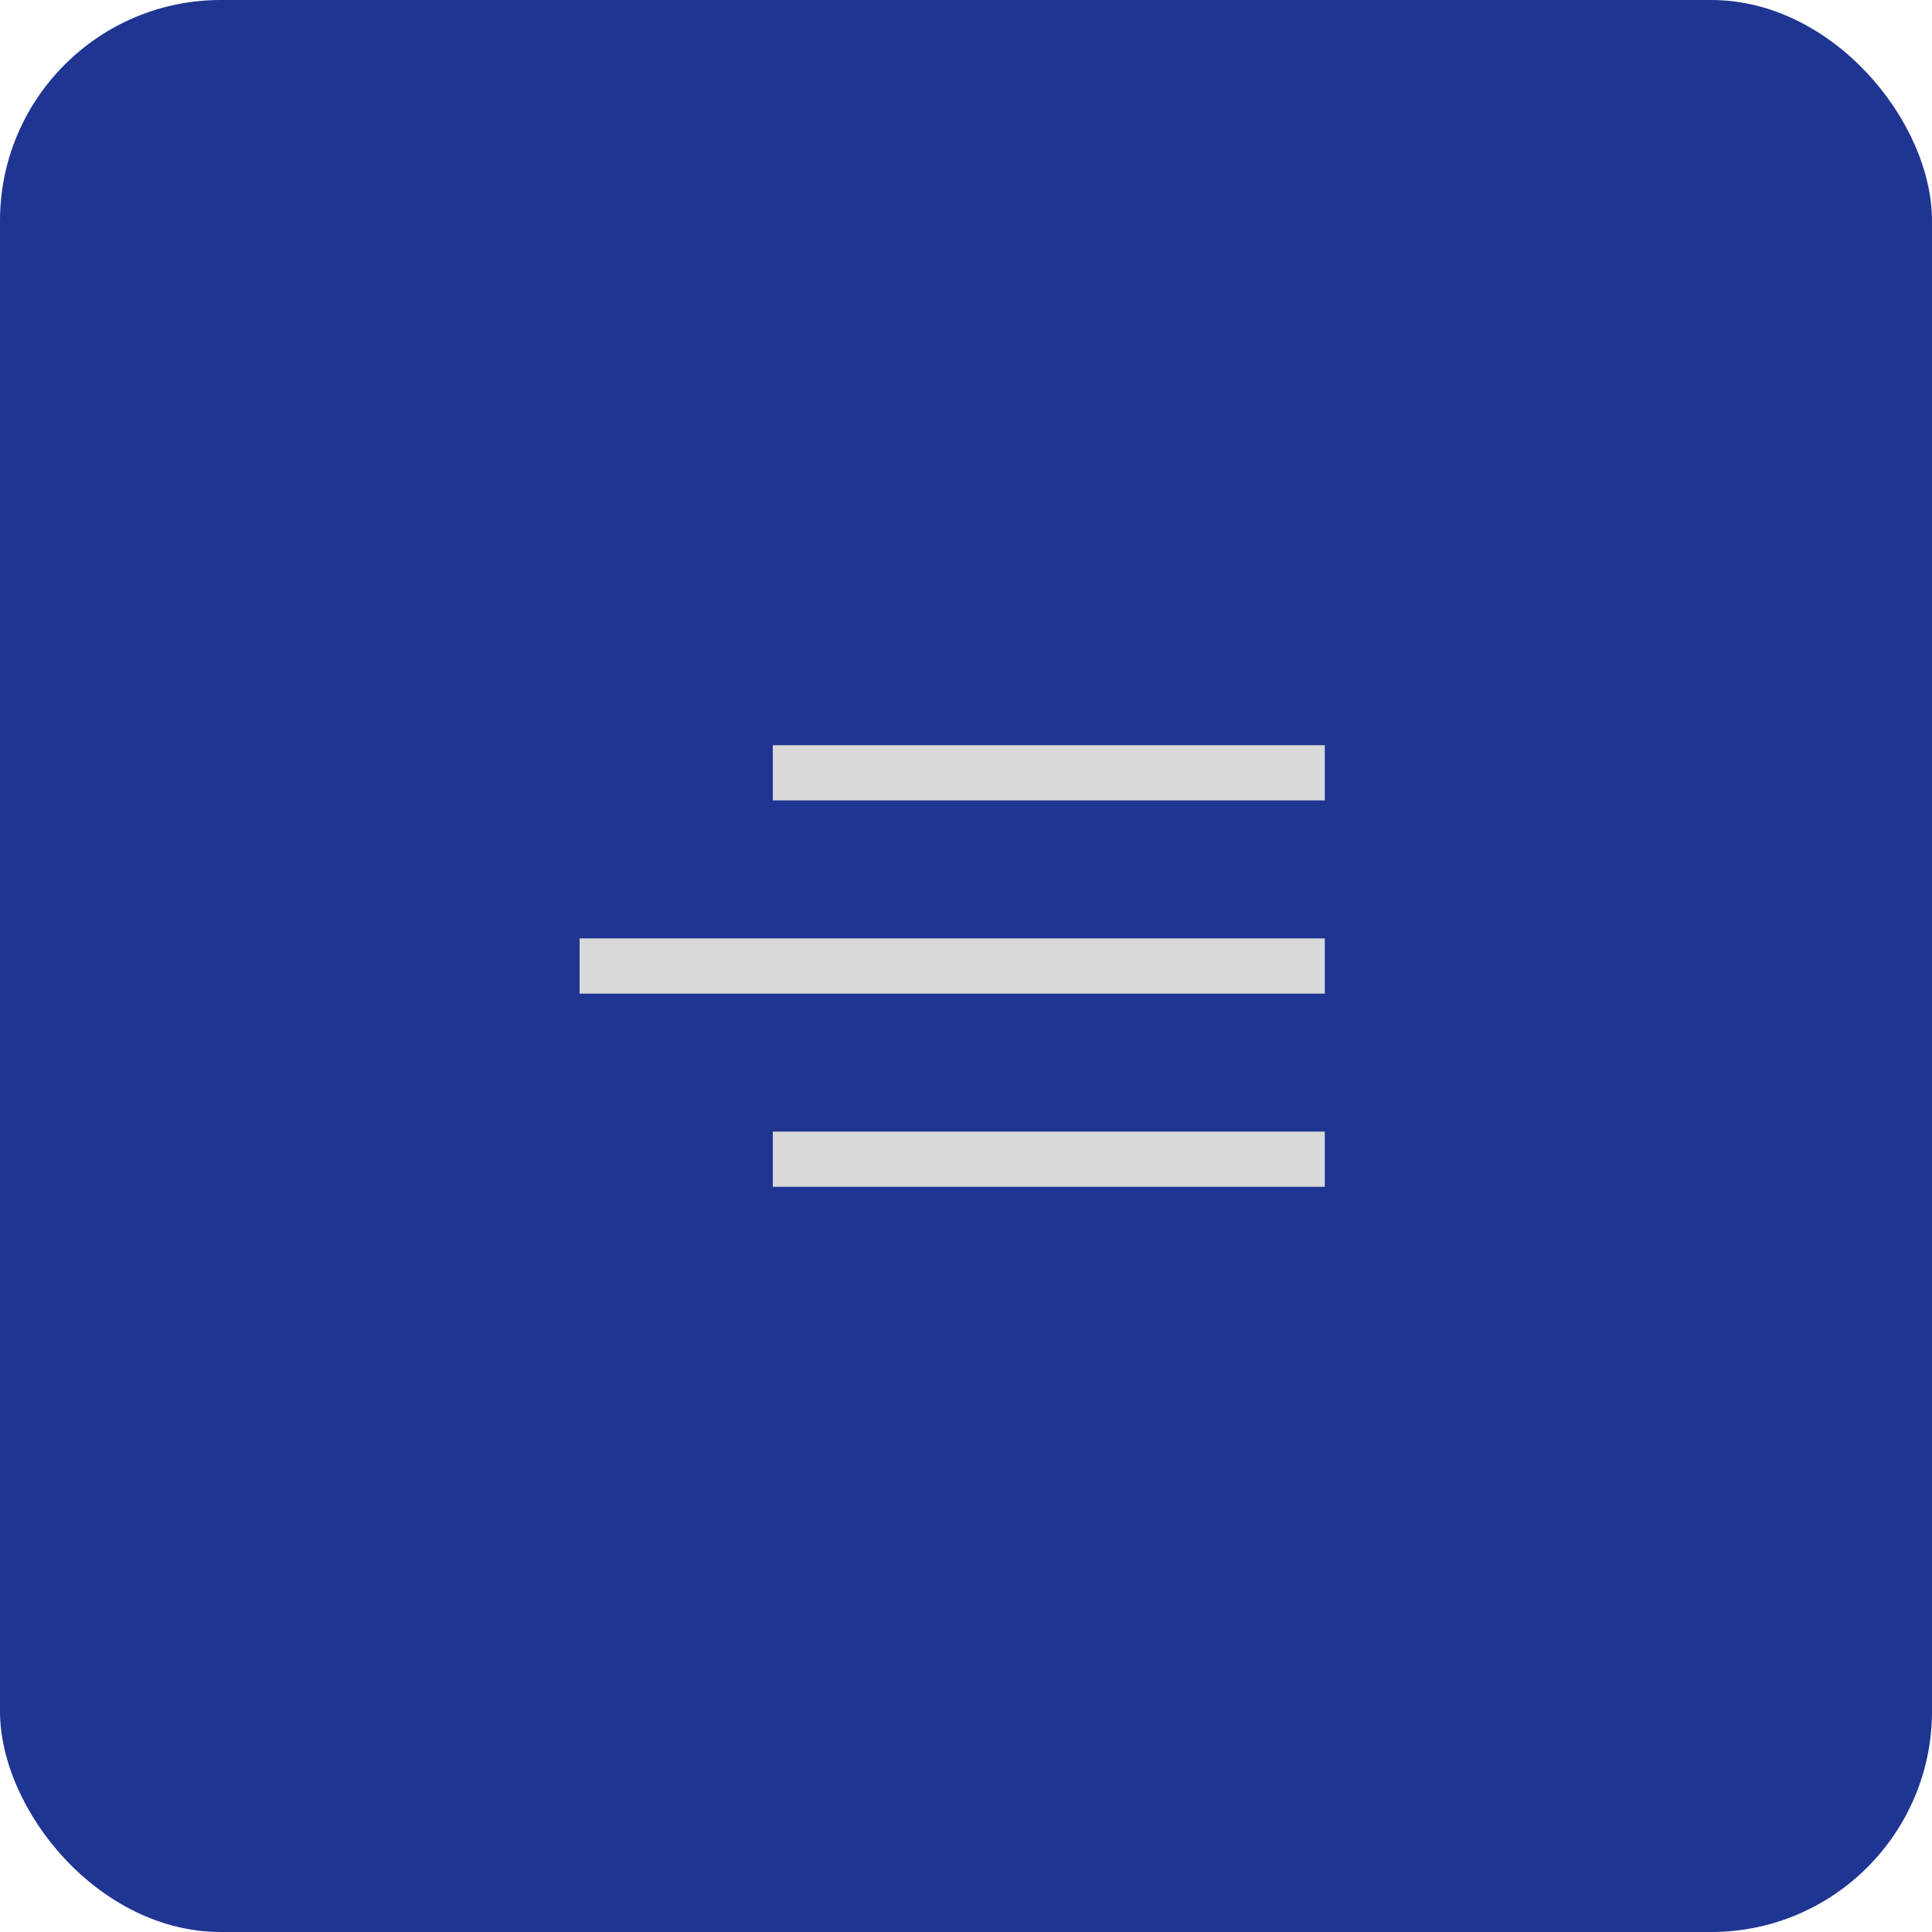 <?xml version="1.0" encoding="UTF-8"?> <svg xmlns="http://www.w3.org/2000/svg" width="70" height="70" viewBox="0 0 70 70" fill="none"><rect width="70" height="70" rx="8" fill="#1F3592"></rect><rect x="21" y="34" width="27" height="2" fill="#D9D9D9"></rect><rect x="28" y="27" width="20" height="2" fill="#D9D9D9"></rect><rect x="28" y="41" width="20" height="2" fill="#D9D9D9"></rect></svg> 
